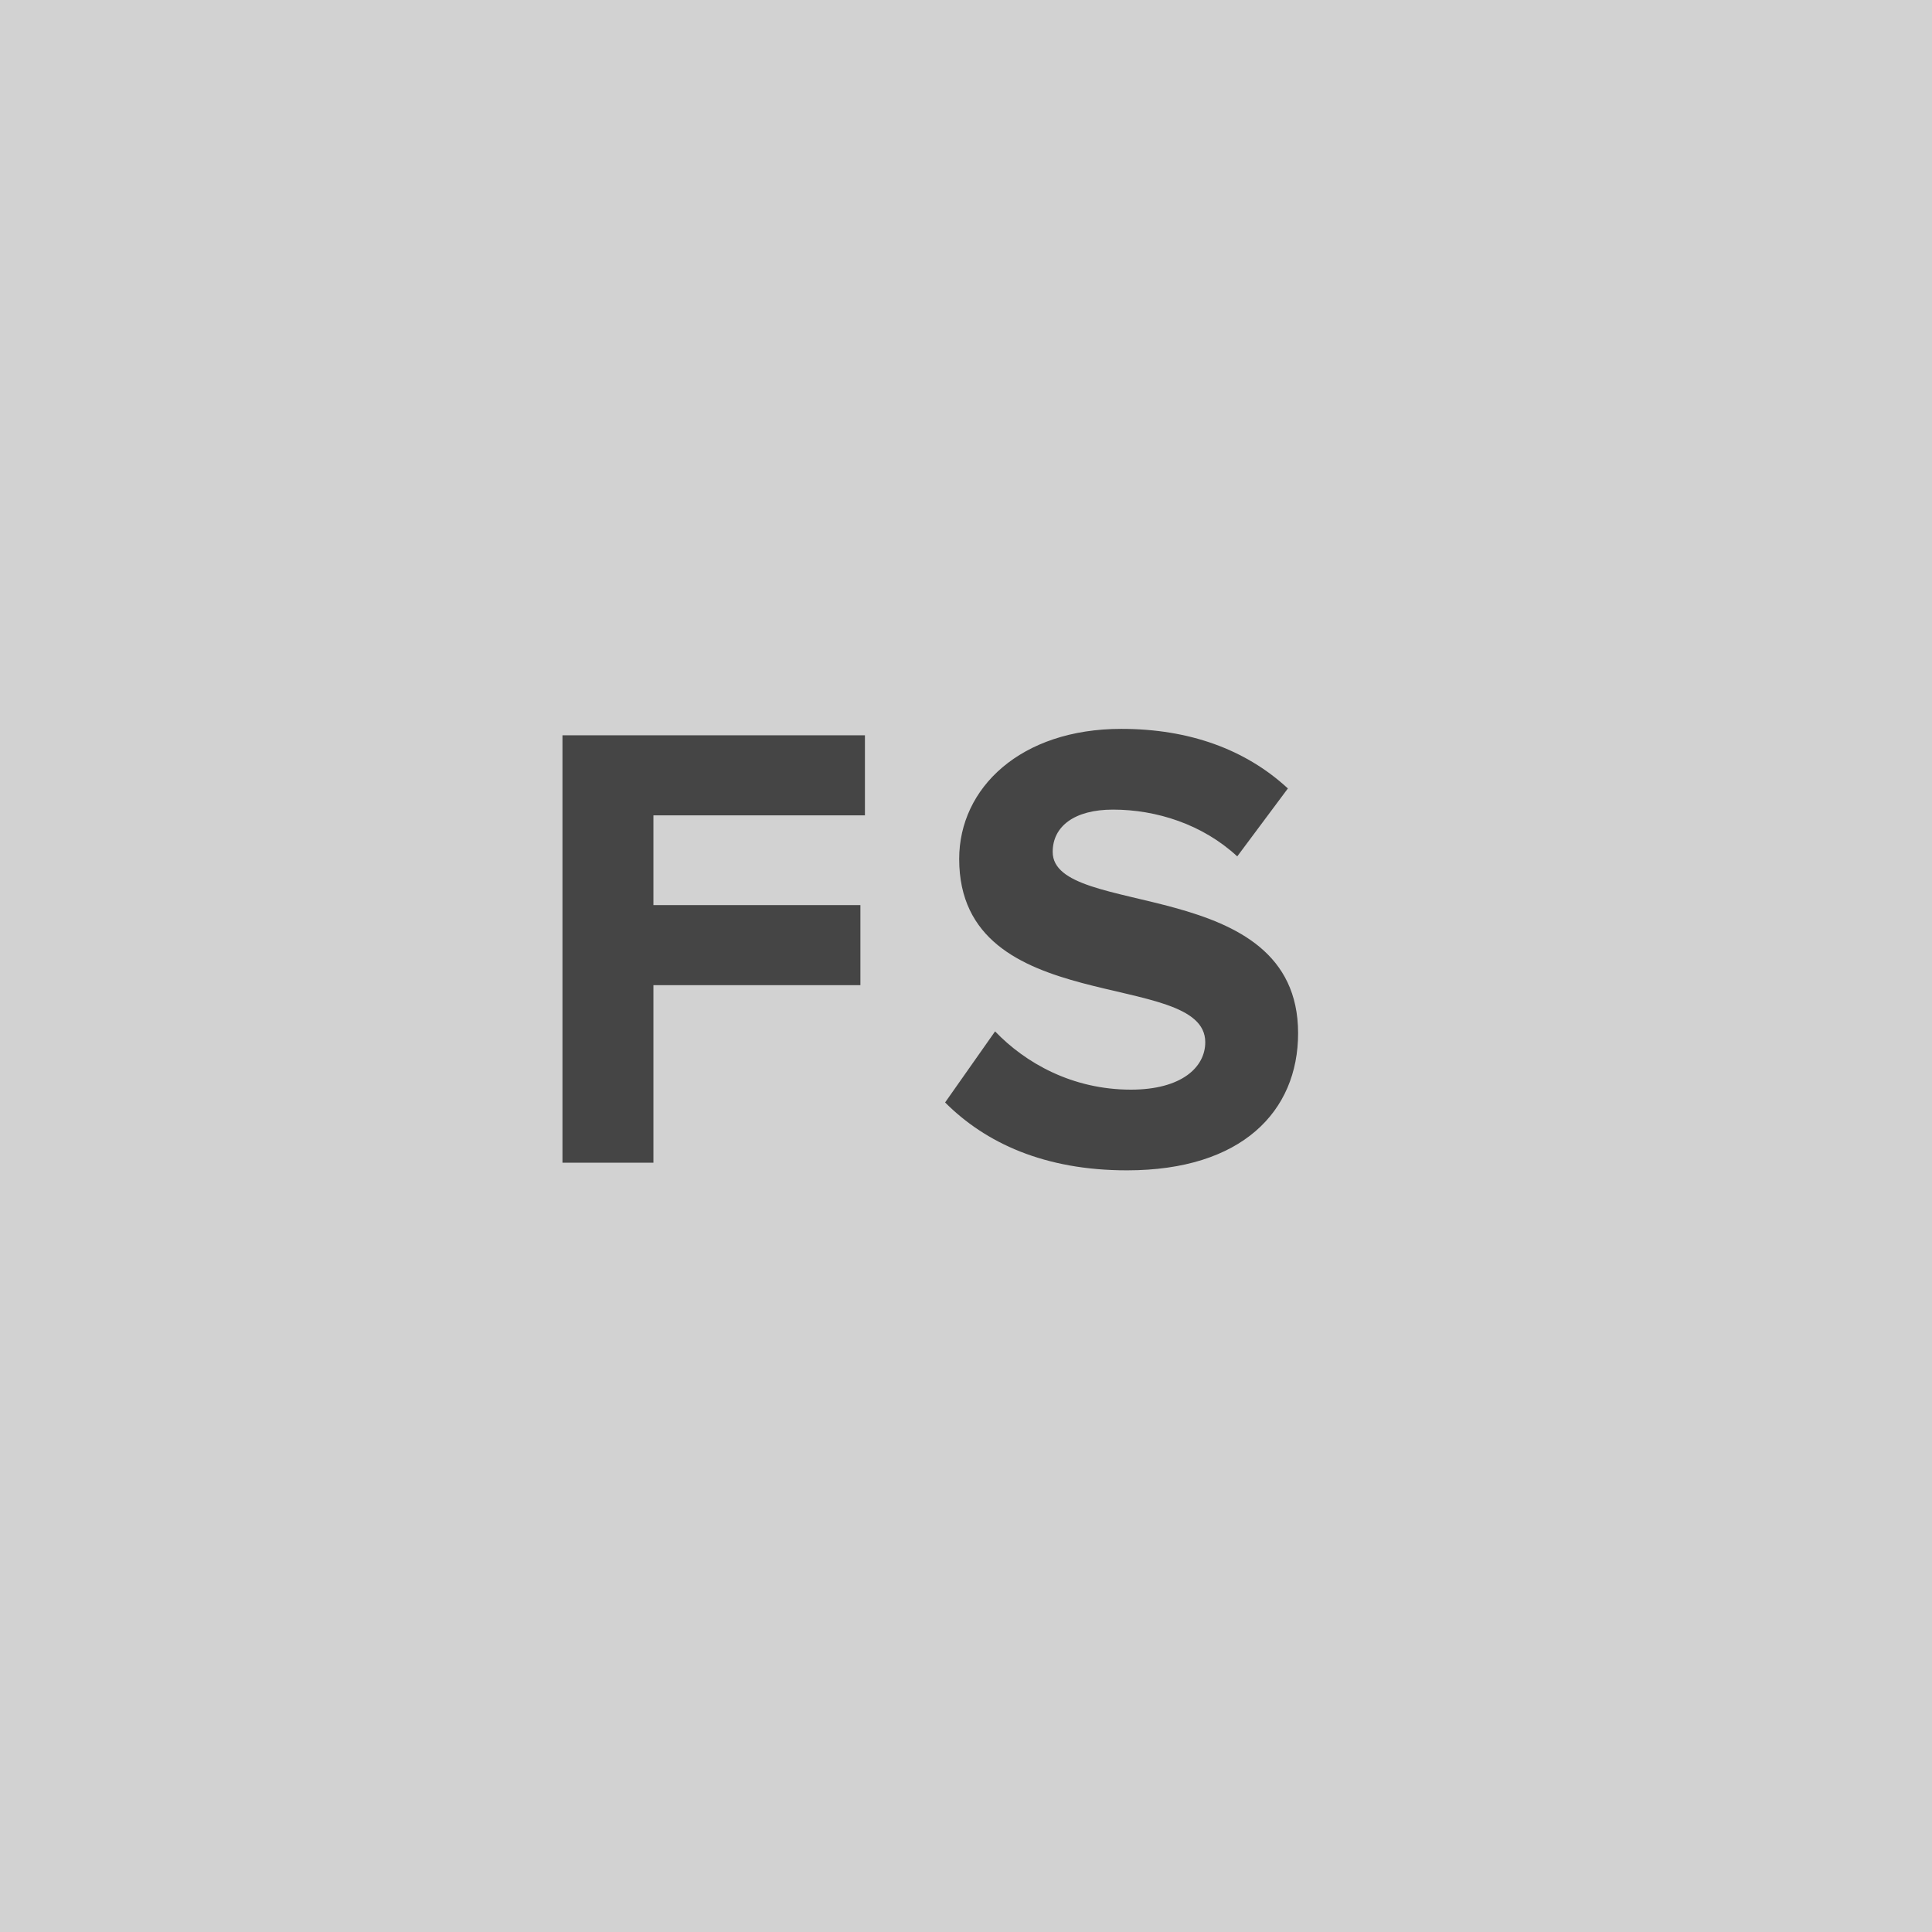 <?xml version="1.0" encoding="utf-8"?>
<!-- Generator: Adobe Illustrator 15.0.2, SVG Export Plug-In . SVG Version: 6.00 Build 0)  -->
<!DOCTYPE svg PUBLIC "-//W3C//DTD SVG 1.1//EN" "http://www.w3.org/Graphics/SVG/1.1/DTD/svg11.dtd">
<svg version="1.1" id="Layer_1" xmlns="http://www.w3.org/2000/svg" xmlns:xlink="http://www.w3.org/1999/xlink" x="0px" y="0px"
	 width="38px" height="38px" viewBox="0 0 38 38" enable-background="new 0 0 38 38" xml:space="preserve">
<g>
	<g>
		<rect fill="#D2D2D2" width="38" height="38"/>
	</g>
	<g>
		<g>
			<path fill="#454545" d="M11.063,22.869v-8.407h5.949v1.575h-4.16v1.765h4.071v1.575h-4.071v3.492H11.063z"/>
			<path fill="#454545" d="M18.589,21.684l0.983-1.398c0.592,0.617,1.513,1.146,2.672,1.146c0.996,0,1.462-0.441,1.462-0.933
				c0-1.462-4.84-0.44-4.84-3.604c0-1.398,1.21-2.559,3.188-2.559c1.336,0,2.445,0.403,3.277,1.172l-0.996,1.336
				c-0.681-0.63-1.588-0.92-2.444-0.92c-0.757,0-1.186,0.328-1.186,0.832c0,1.323,4.827,0.429,4.827,3.566
				c0,1.538-1.108,2.697-3.364,2.697C20.543,23.02,19.383,22.479,18.589,21.684z"/>
		</g>
	</g>
</g>
</svg>
